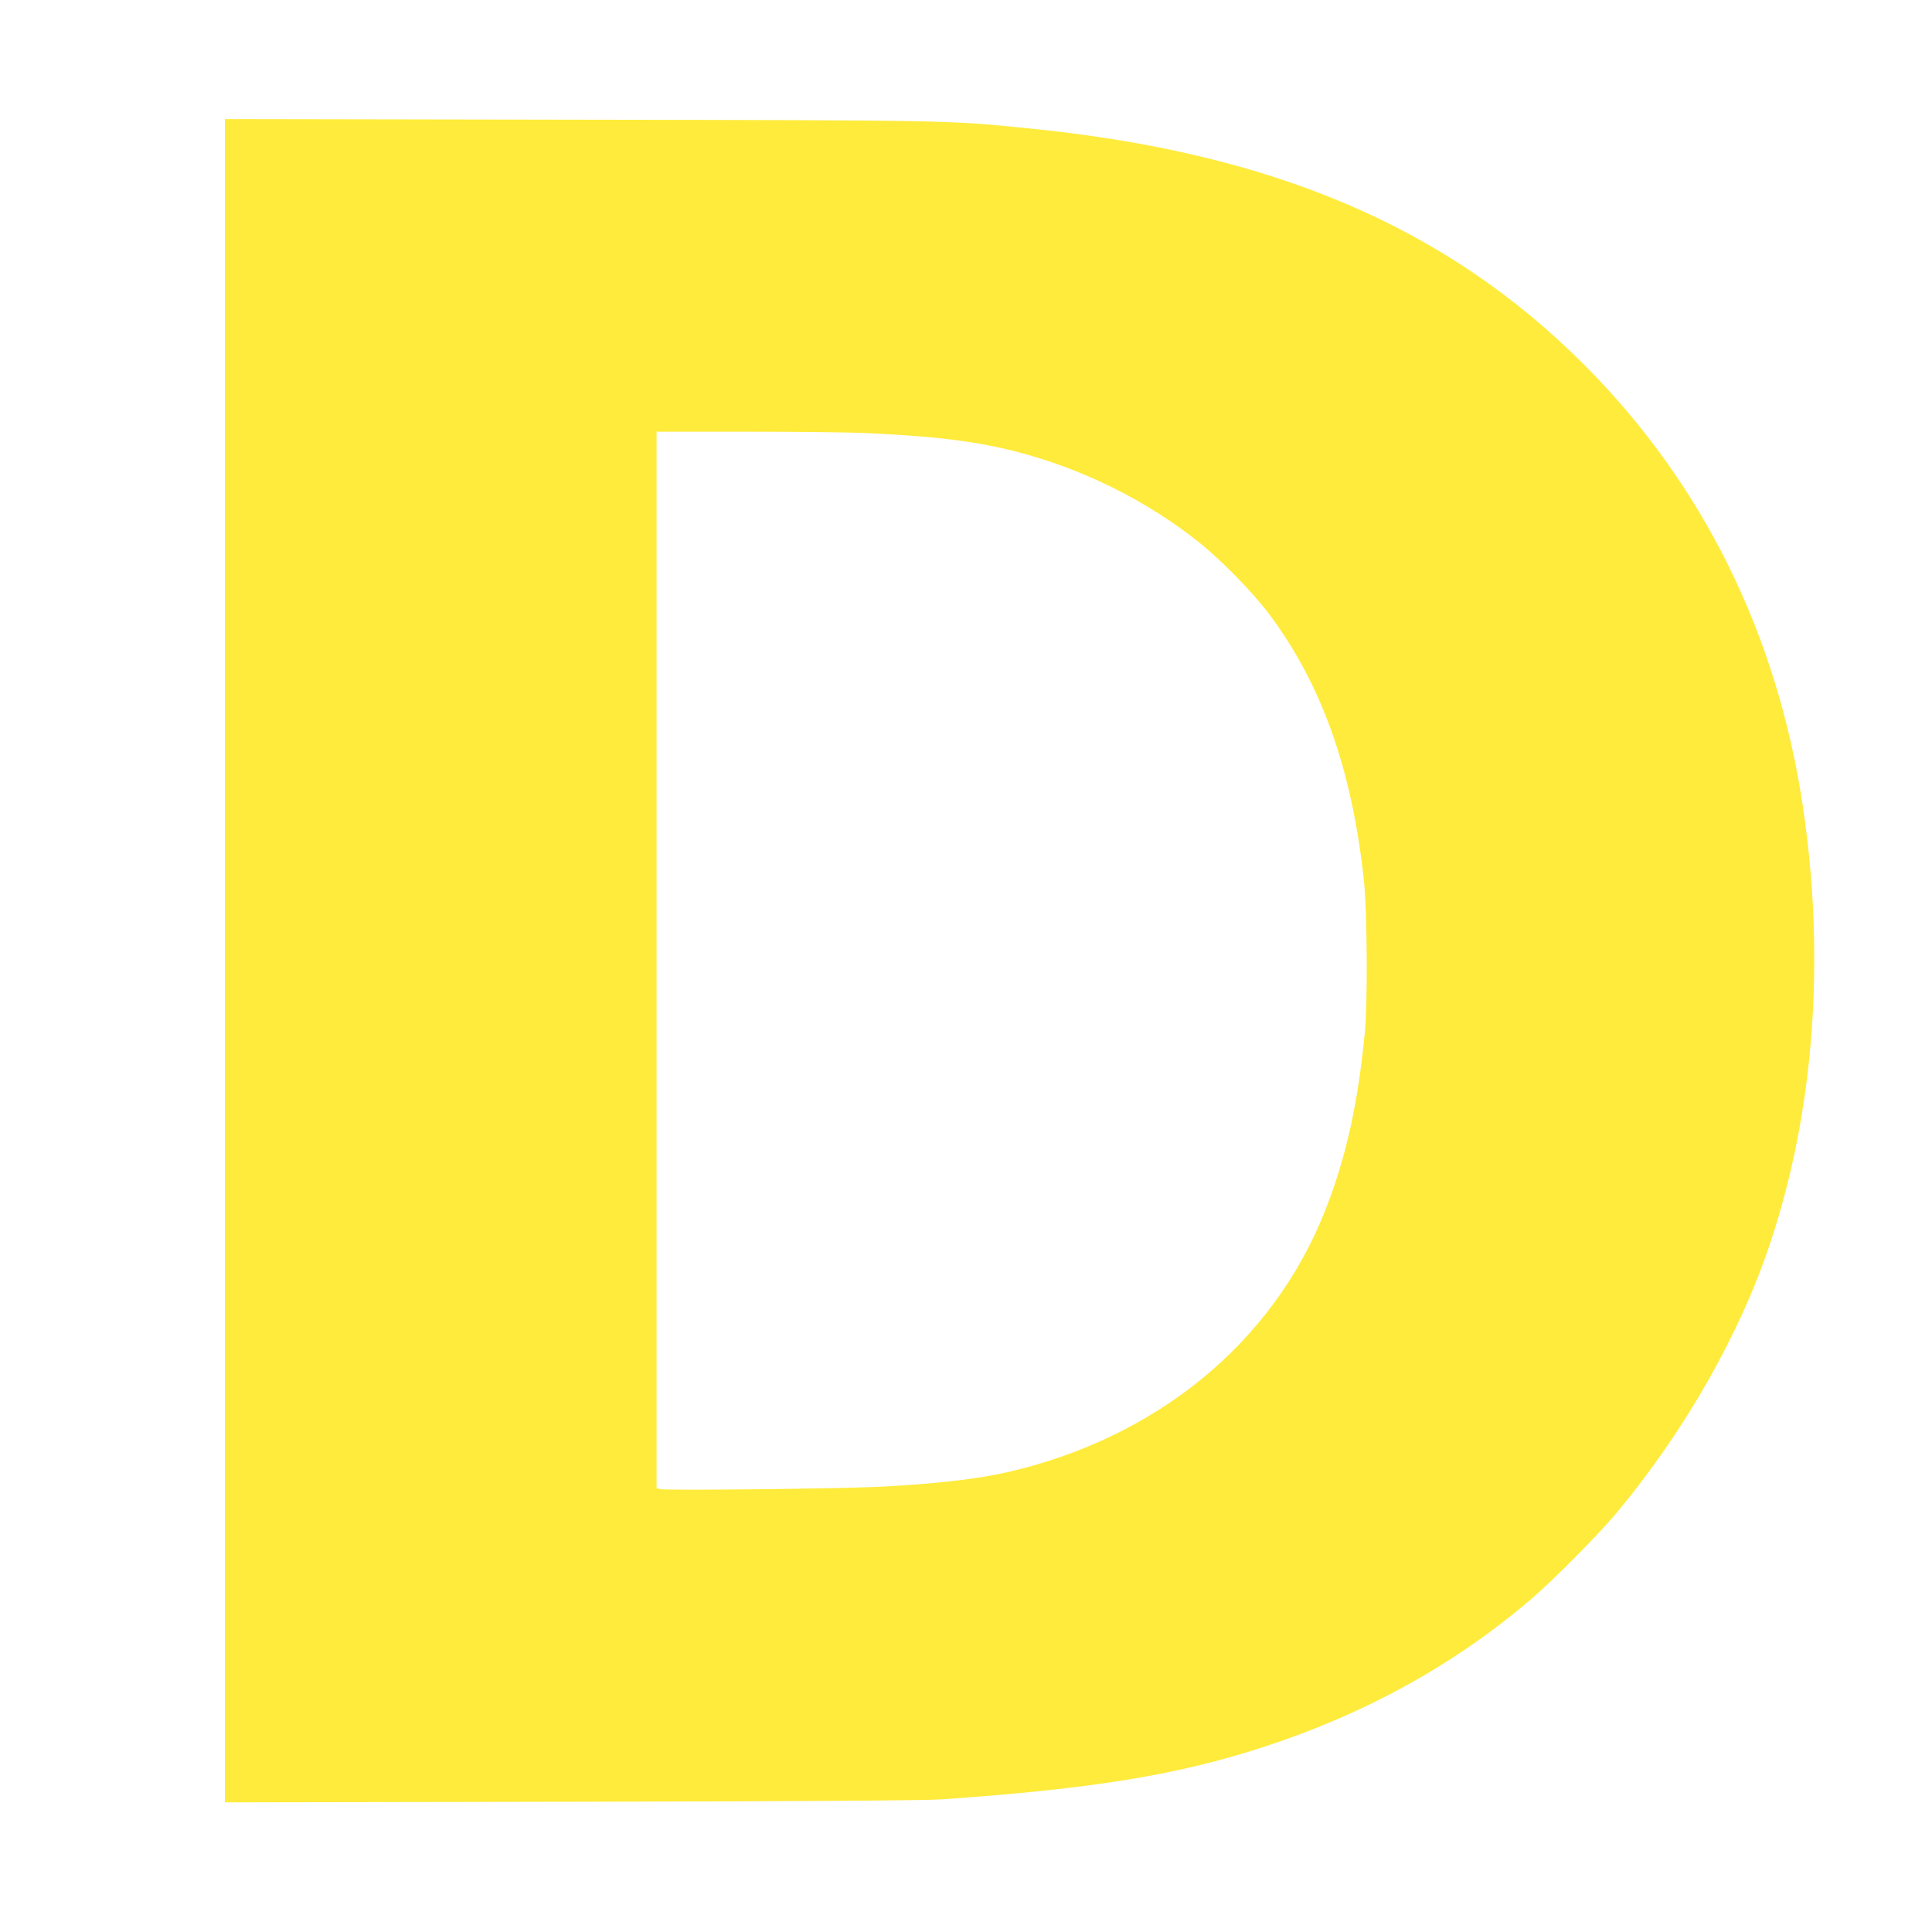 <?xml version="1.0" standalone="no"?>
<!DOCTYPE svg PUBLIC "-//W3C//DTD SVG 20010904//EN"
 "http://www.w3.org/TR/2001/REC-SVG-20010904/DTD/svg10.dtd">
<svg version="1.0" xmlns="http://www.w3.org/2000/svg"
 width="1280pt" height="1280pt" viewBox="0 0 1280 1280"
 preserveAspectRatio="xMidYMid meet">
<g transform="translate(0,1280) scale(0.1,-0.1)"
fill="#ffeb3b" stroke="none">
<path d="M1490 6435 l0 -5576 2293 4 c1575 3 2344 8 2457 16 997 69 1563 161
2135 348 674 220 1266 547 1771 980 142 121 447 429 563 568 453 544 818 1184
1020 1792 291 872 366 1885 215 2893 -171 1142 -664 2137 -1447 2922 -914 916
-2065 1406 -3677 1567 -545 55 -508 54 -3007 58 l-2323 4 0 -5576z m4265 3495
c503 -24 778 -62 1082 -151 399 -117 782 -314 1103 -569 143 -113 357 -331
462 -470 352 -467 554 -1031 634 -1770 22 -203 26 -810 6 -1015 -46 -473 -126
-831 -264 -1179 -346 -873 -1116 -1505 -2110 -1731 -199 -45 -471 -76 -838
-95 -240 -13 -1416 -26 -1453 -16 l-27 6 0 3500 0 3500 598 0 c328 0 692 -4
807 -10z"/>
</g>
</svg>
